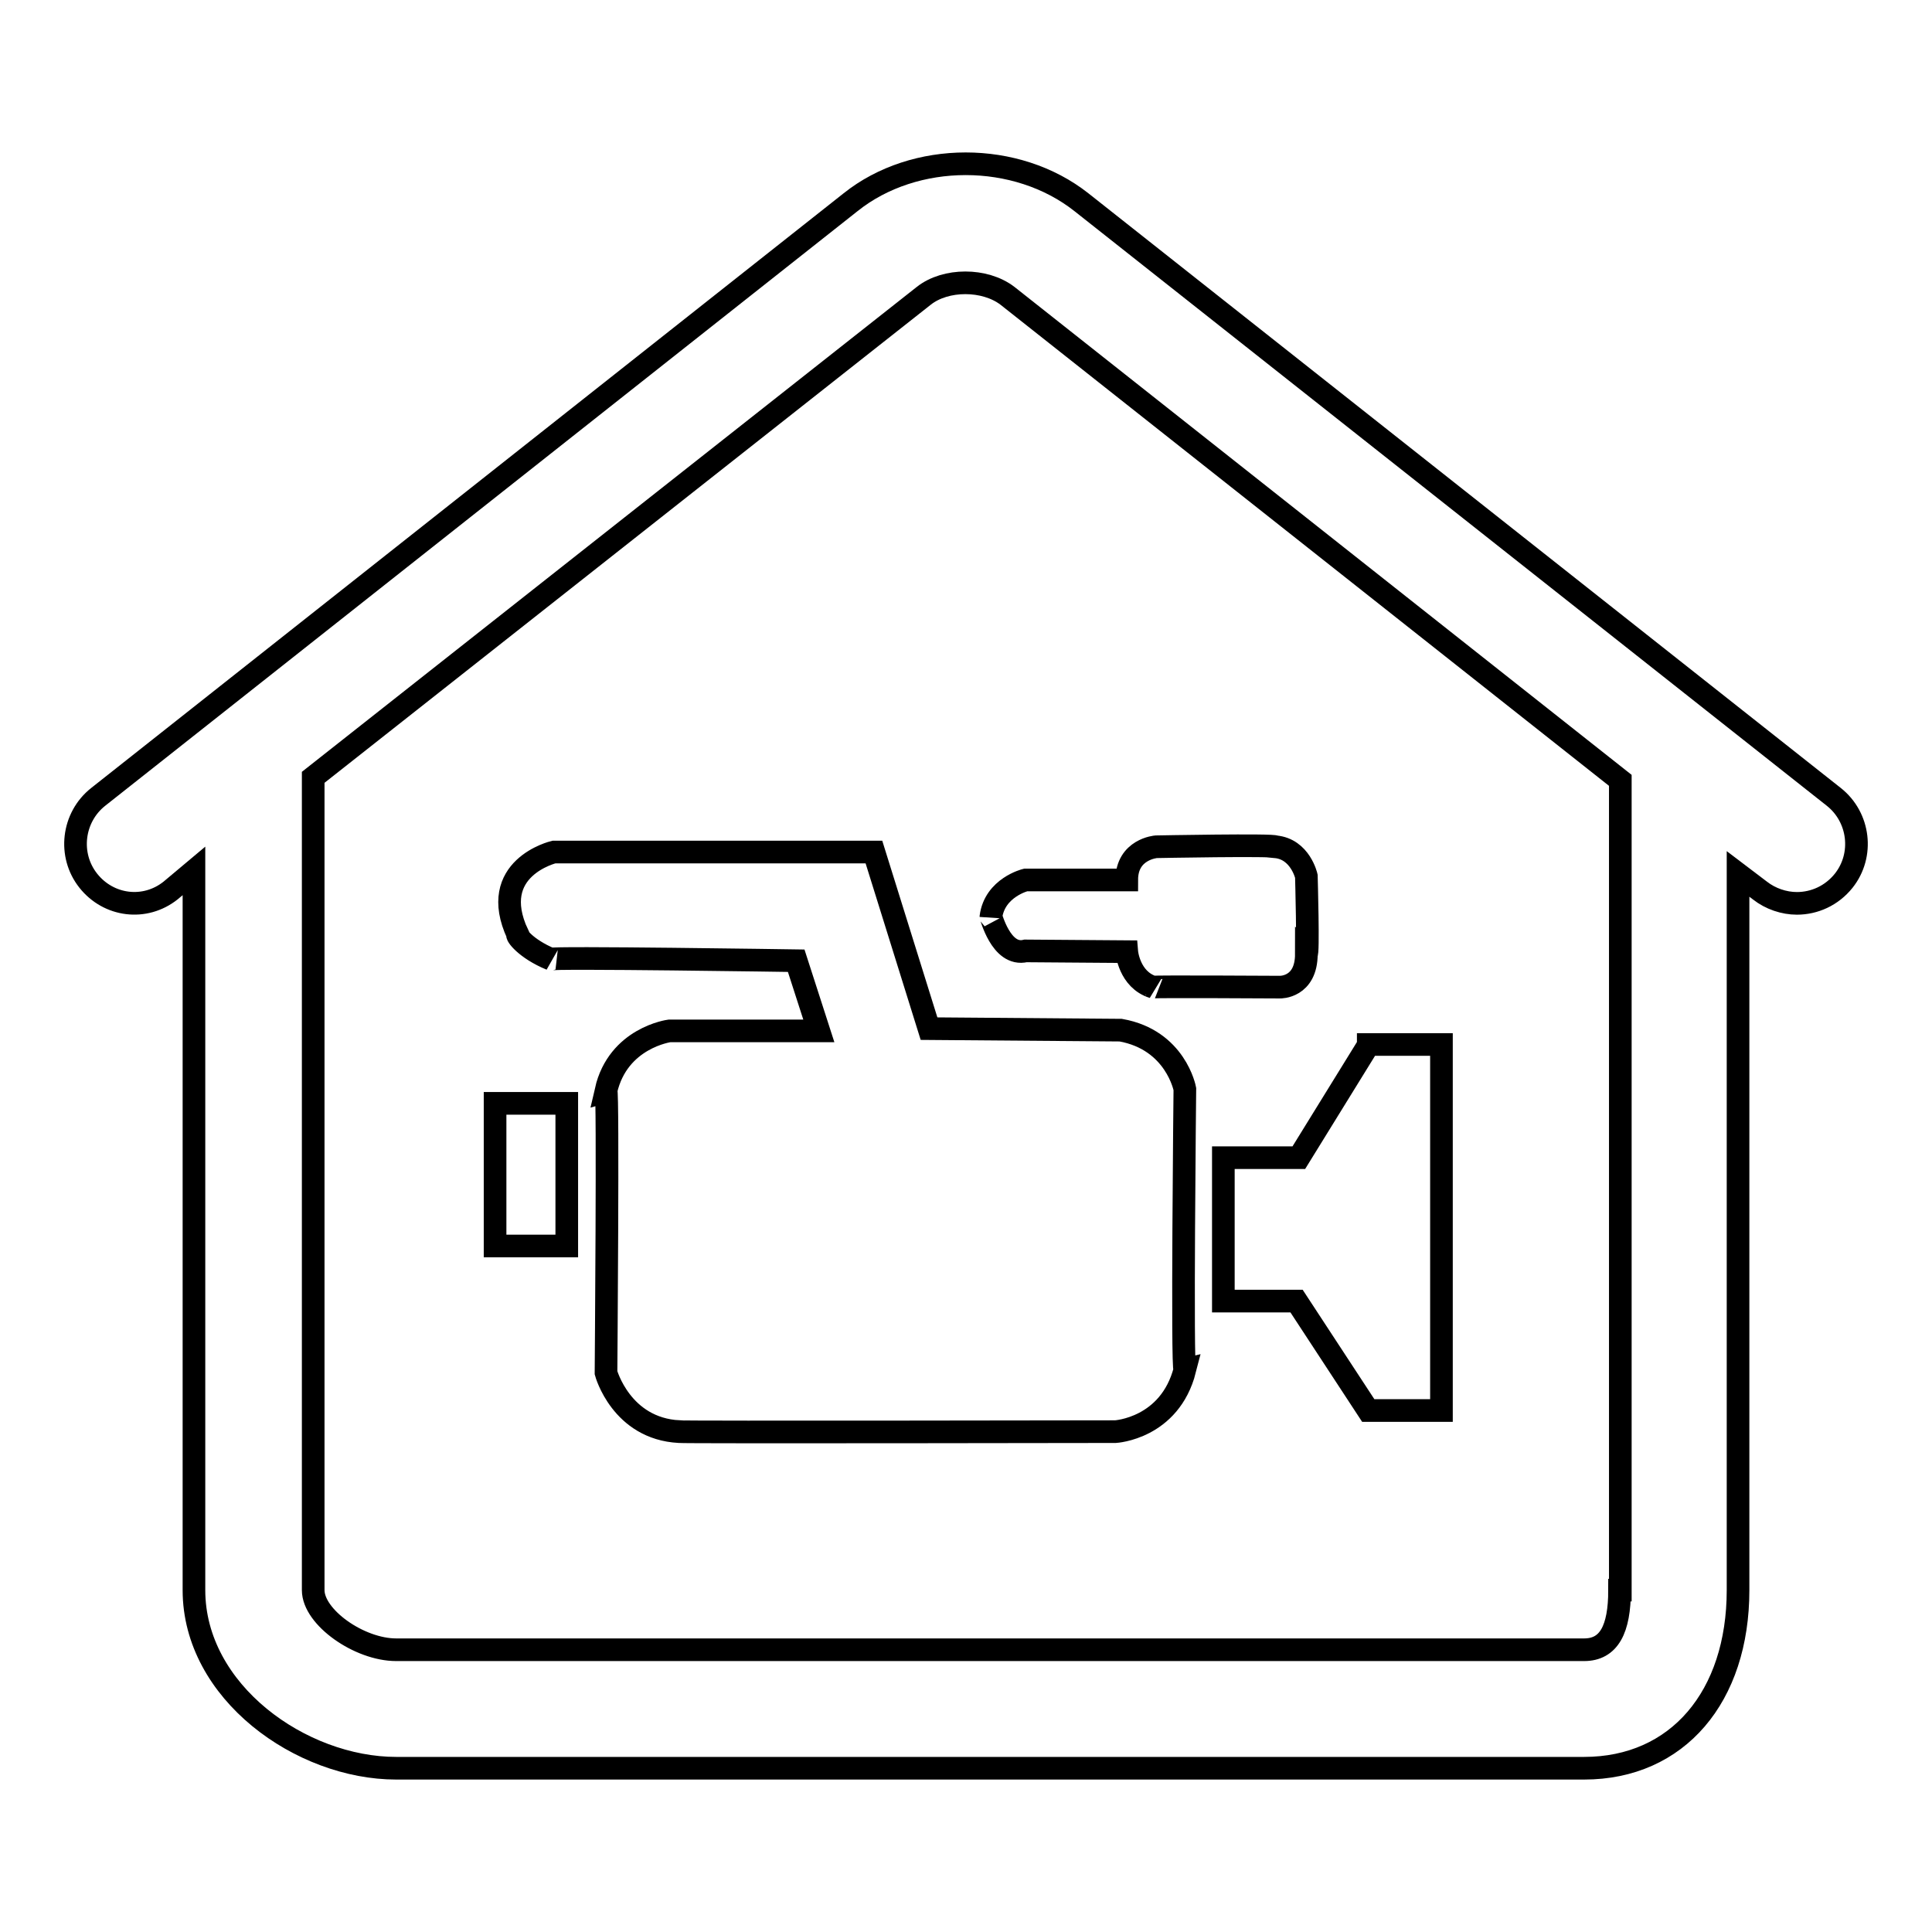 <?xml version="1.0" encoding="utf-8"?>
<!-- Svg Vector Icons : http://www.onlinewebfonts.com/icon -->
<!DOCTYPE svg PUBLIC "-//W3C//DTD SVG 1.1//EN" "http://www.w3.org/Graphics/SVG/1.1/DTD/svg11.dtd">
<svg version="1.1" xmlns="http://www.w3.org/2000/svg" xmlns:xlink="http://www.w3.org/1999/xlink" x="0px" y="0px" viewBox="0 0 256 256" enable-background="new 0 0 256 256" xml:space="preserve">
<g><g><path stroke-width="3" fill-opacity="0" stroke="#000000"  d="M181.3,138.5l-9.2,14.9h-10v19h9.7l9.5,14.5h9.7v-48.5H181.3z M65.6,146.2h9.5v18.9h-9.5V146.2L65.6,146.2z M173.1,126.4c0.3,0.3,0-10.3,0-10.3s-0.8-3.6-4.1-3.9c-0.1-0.3-15.8,0-15.8,0s-3.9,0.3-3.9,4.4h-13.4c0,0-4.1,1-4.6,4.9c0-0.3,1.3,5.3,4.6,4.5l13.4,0.1c0,0,0.3,3.7,3.5,4.7c-0.1-0.1,16.8,0,16.8,0S173.1,130.9,173.1,126.4L173.1,126.4z M148.5,136.5l-25.4-0.2l-7.3-23.4H73.4c0,0-8.9,2.1-4.8,10.9c-0.3,0,1,1.9,4.4,3.3c-0.4-0.3,32.5,0.2,32.5,0.2l3,9.3H88.7c0,0-6.8,0.9-8.4,7.9c0.3-0.1,0,37.4,0,37.4s2,7.4,9.7,7.8c0,0.1,57.8,0,57.8,0s7.2-0.4,9.2-8.2c-0.4,0.1,0-37.2,0-37.2S155.8,137.8,148.5,136.5L148.5,136.5z"/><path stroke-width="3" fill-opacity="0" stroke="#000000"  d="M243,105.6l-99.7-78.8c-8.6-6.8-22.1-6.8-30.6,0L13,105.6c-3.4,2.7-4,7.7-1.3,11.1c2.7,3.4,7.5,4,10.9,1.3l3.1-2.6v95.3c0,13.5,14.2,23.6,26.8,23.6h157.4c12.4,0,20.4-9.5,20.4-23.6v-94.9l2.9,2.2c1.4,1.1,3.2,1.7,4.9,1.7c2.3,0,4.6-1,6.2-3C247,113.3,246.4,108.3,243,105.6L243,105.6z M214.6,210.7c0,5.2-1.4,7.9-4.7,7.9H52.5c-4.9,0-11-4.3-11-7.9V103l80.9-63.8c2.9-2.3,8.1-2.3,11.1,0l81.2,64.2V210.7L214.6,210.7z"/></g></g>
</svg>